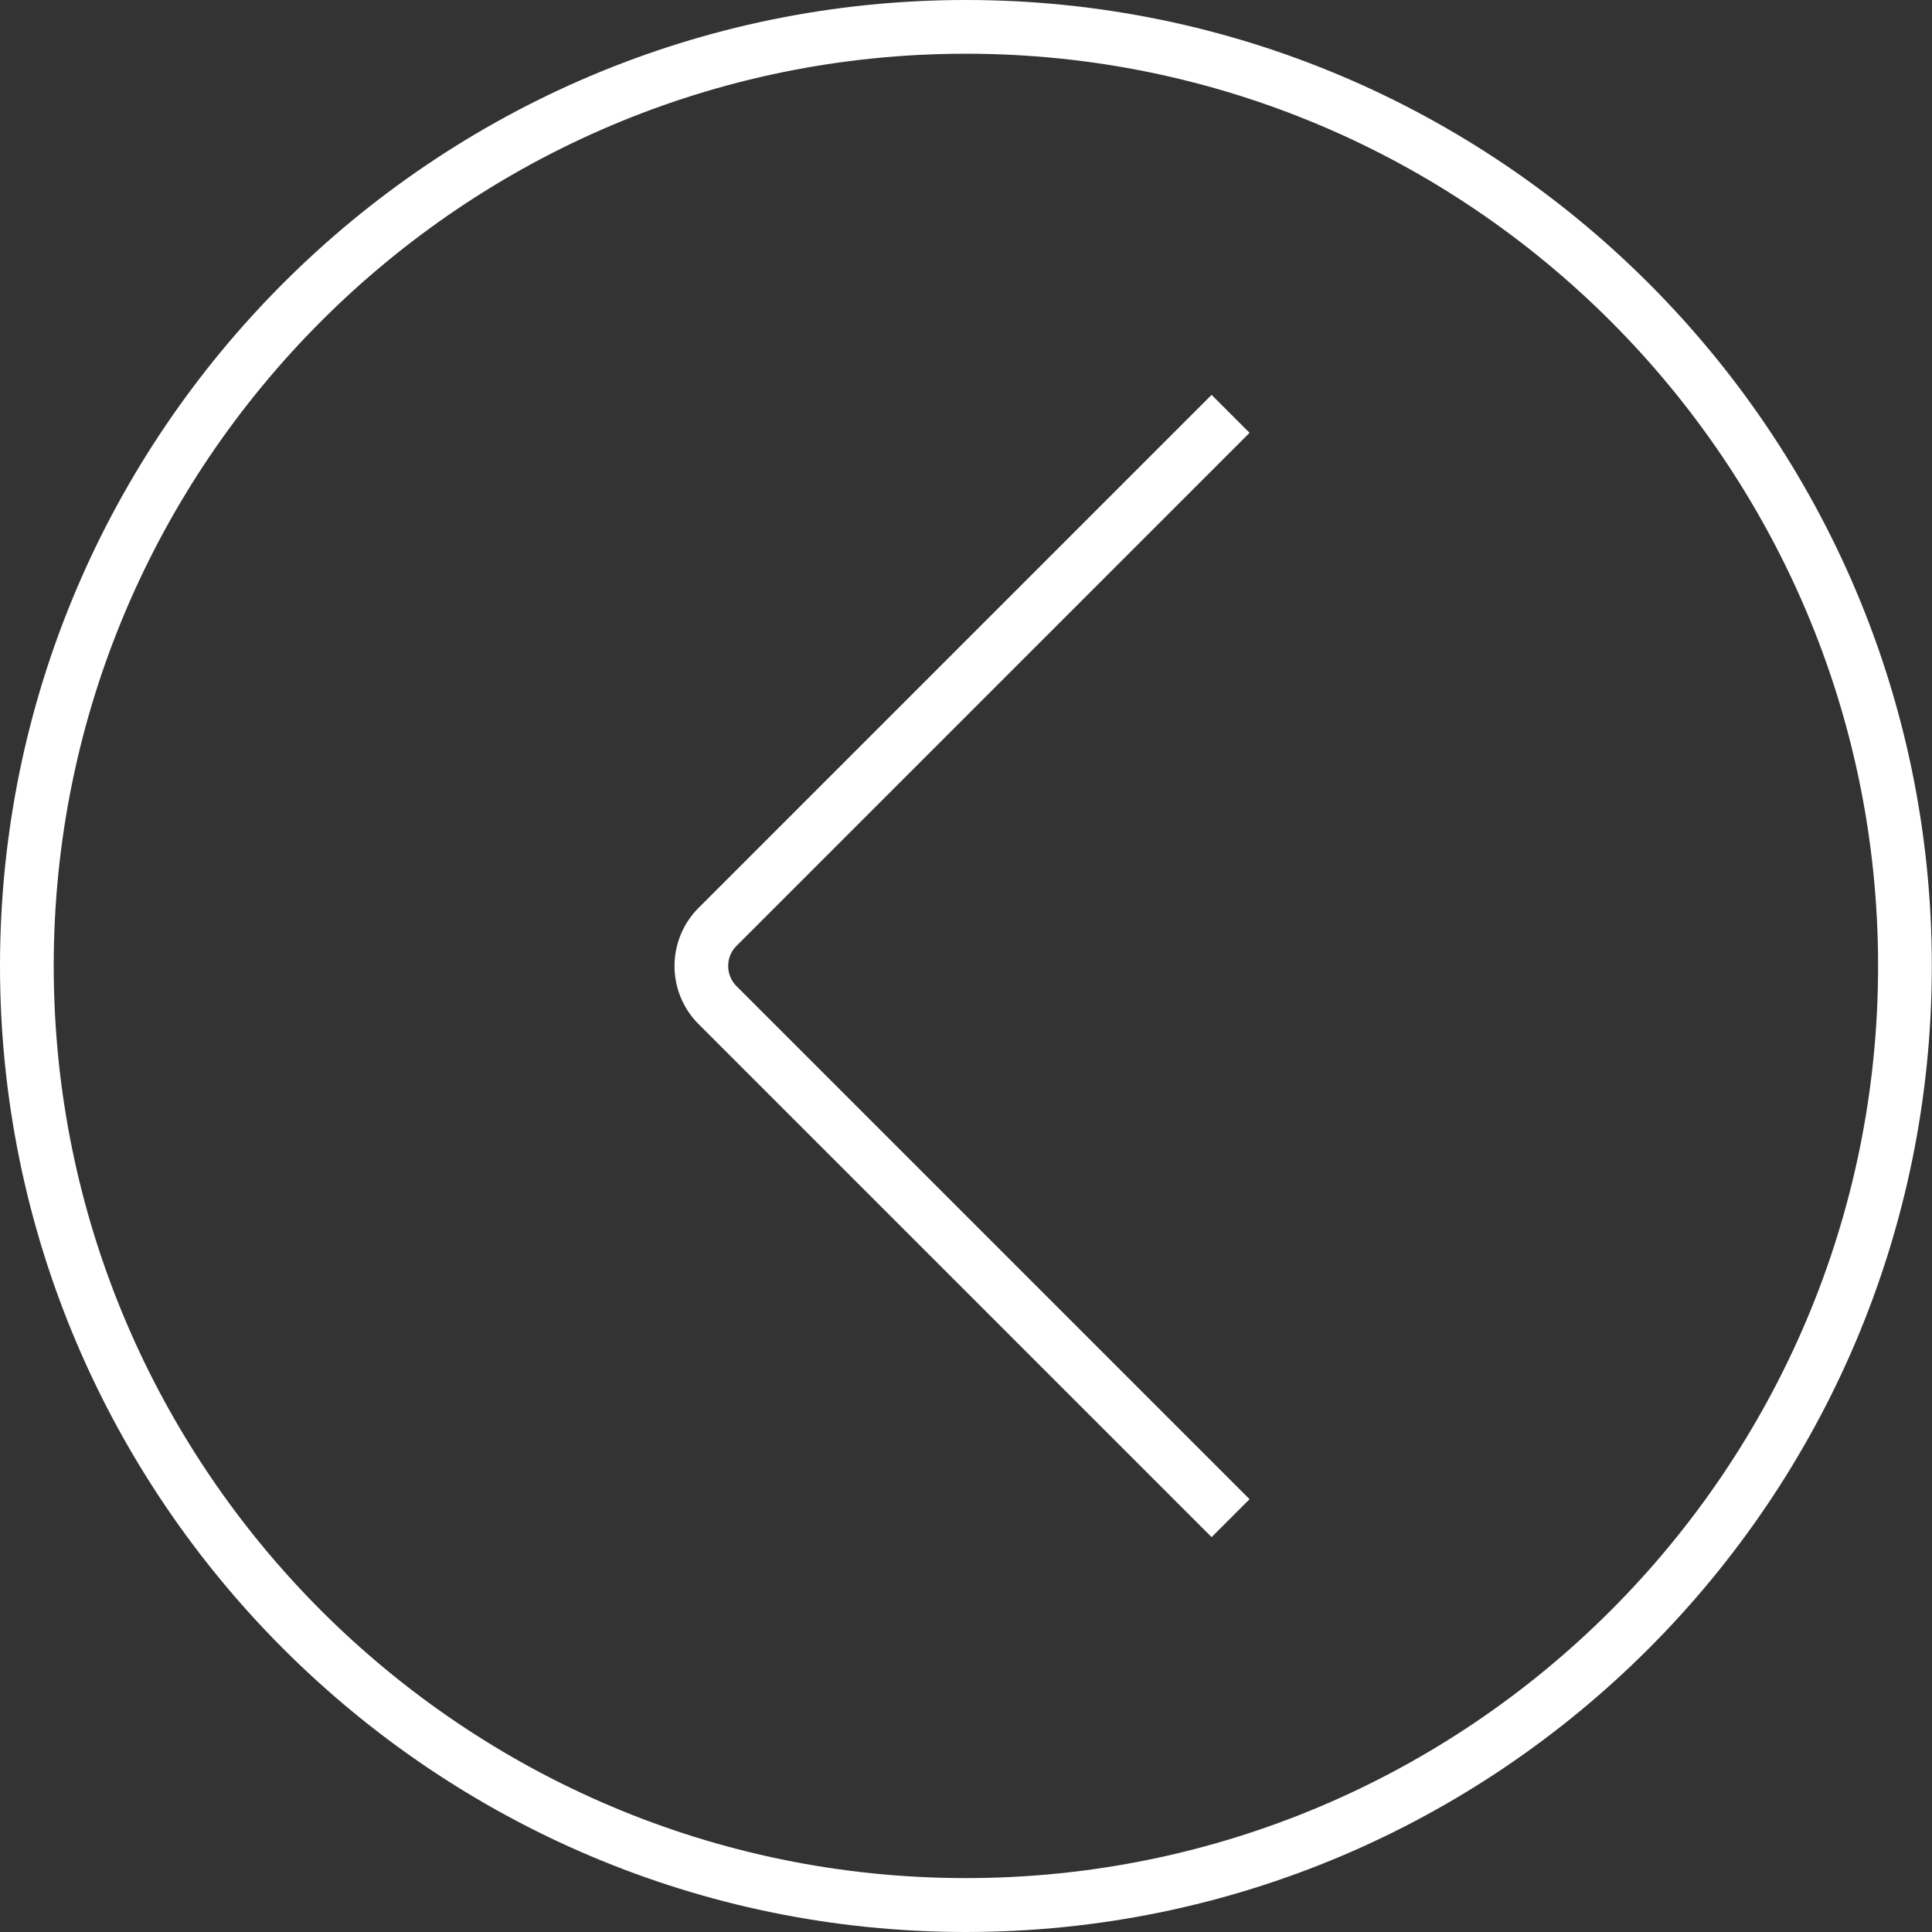 <svg xmlns="http://www.w3.org/2000/svg" viewBox="0 0 107.89 107.89">
  <rect x="0" y="0" width="107.89" height="107.89" fill="#333333" stroke="none"/>
  <style>
    .st0{fill:#fff}
  </style>
  <path class="st0" d="M67.66 85.84L39.01 57.19a4.593 4.593 0 010-6.49l28.65-28.65 2.12 2.12-28.65 28.65c-.62.62-.62 1.63 0 2.25l28.65 28.65-2.12 2.12z"/>
  <path class="st0" d="M53.94 107.89C24.2 107.89 0 83.69 0 53.94S24.2 0 53.94 0c29.75 0 53.94 24.2 53.94 53.94s-24.19 53.95-53.94 53.95zM53.94 3C25.85 3 3 25.85 3 53.94s22.85 50.94 50.94 50.94c28.09 0 50.94-22.85 50.94-50.94S82.03 3 53.94 3z"/>
</svg>